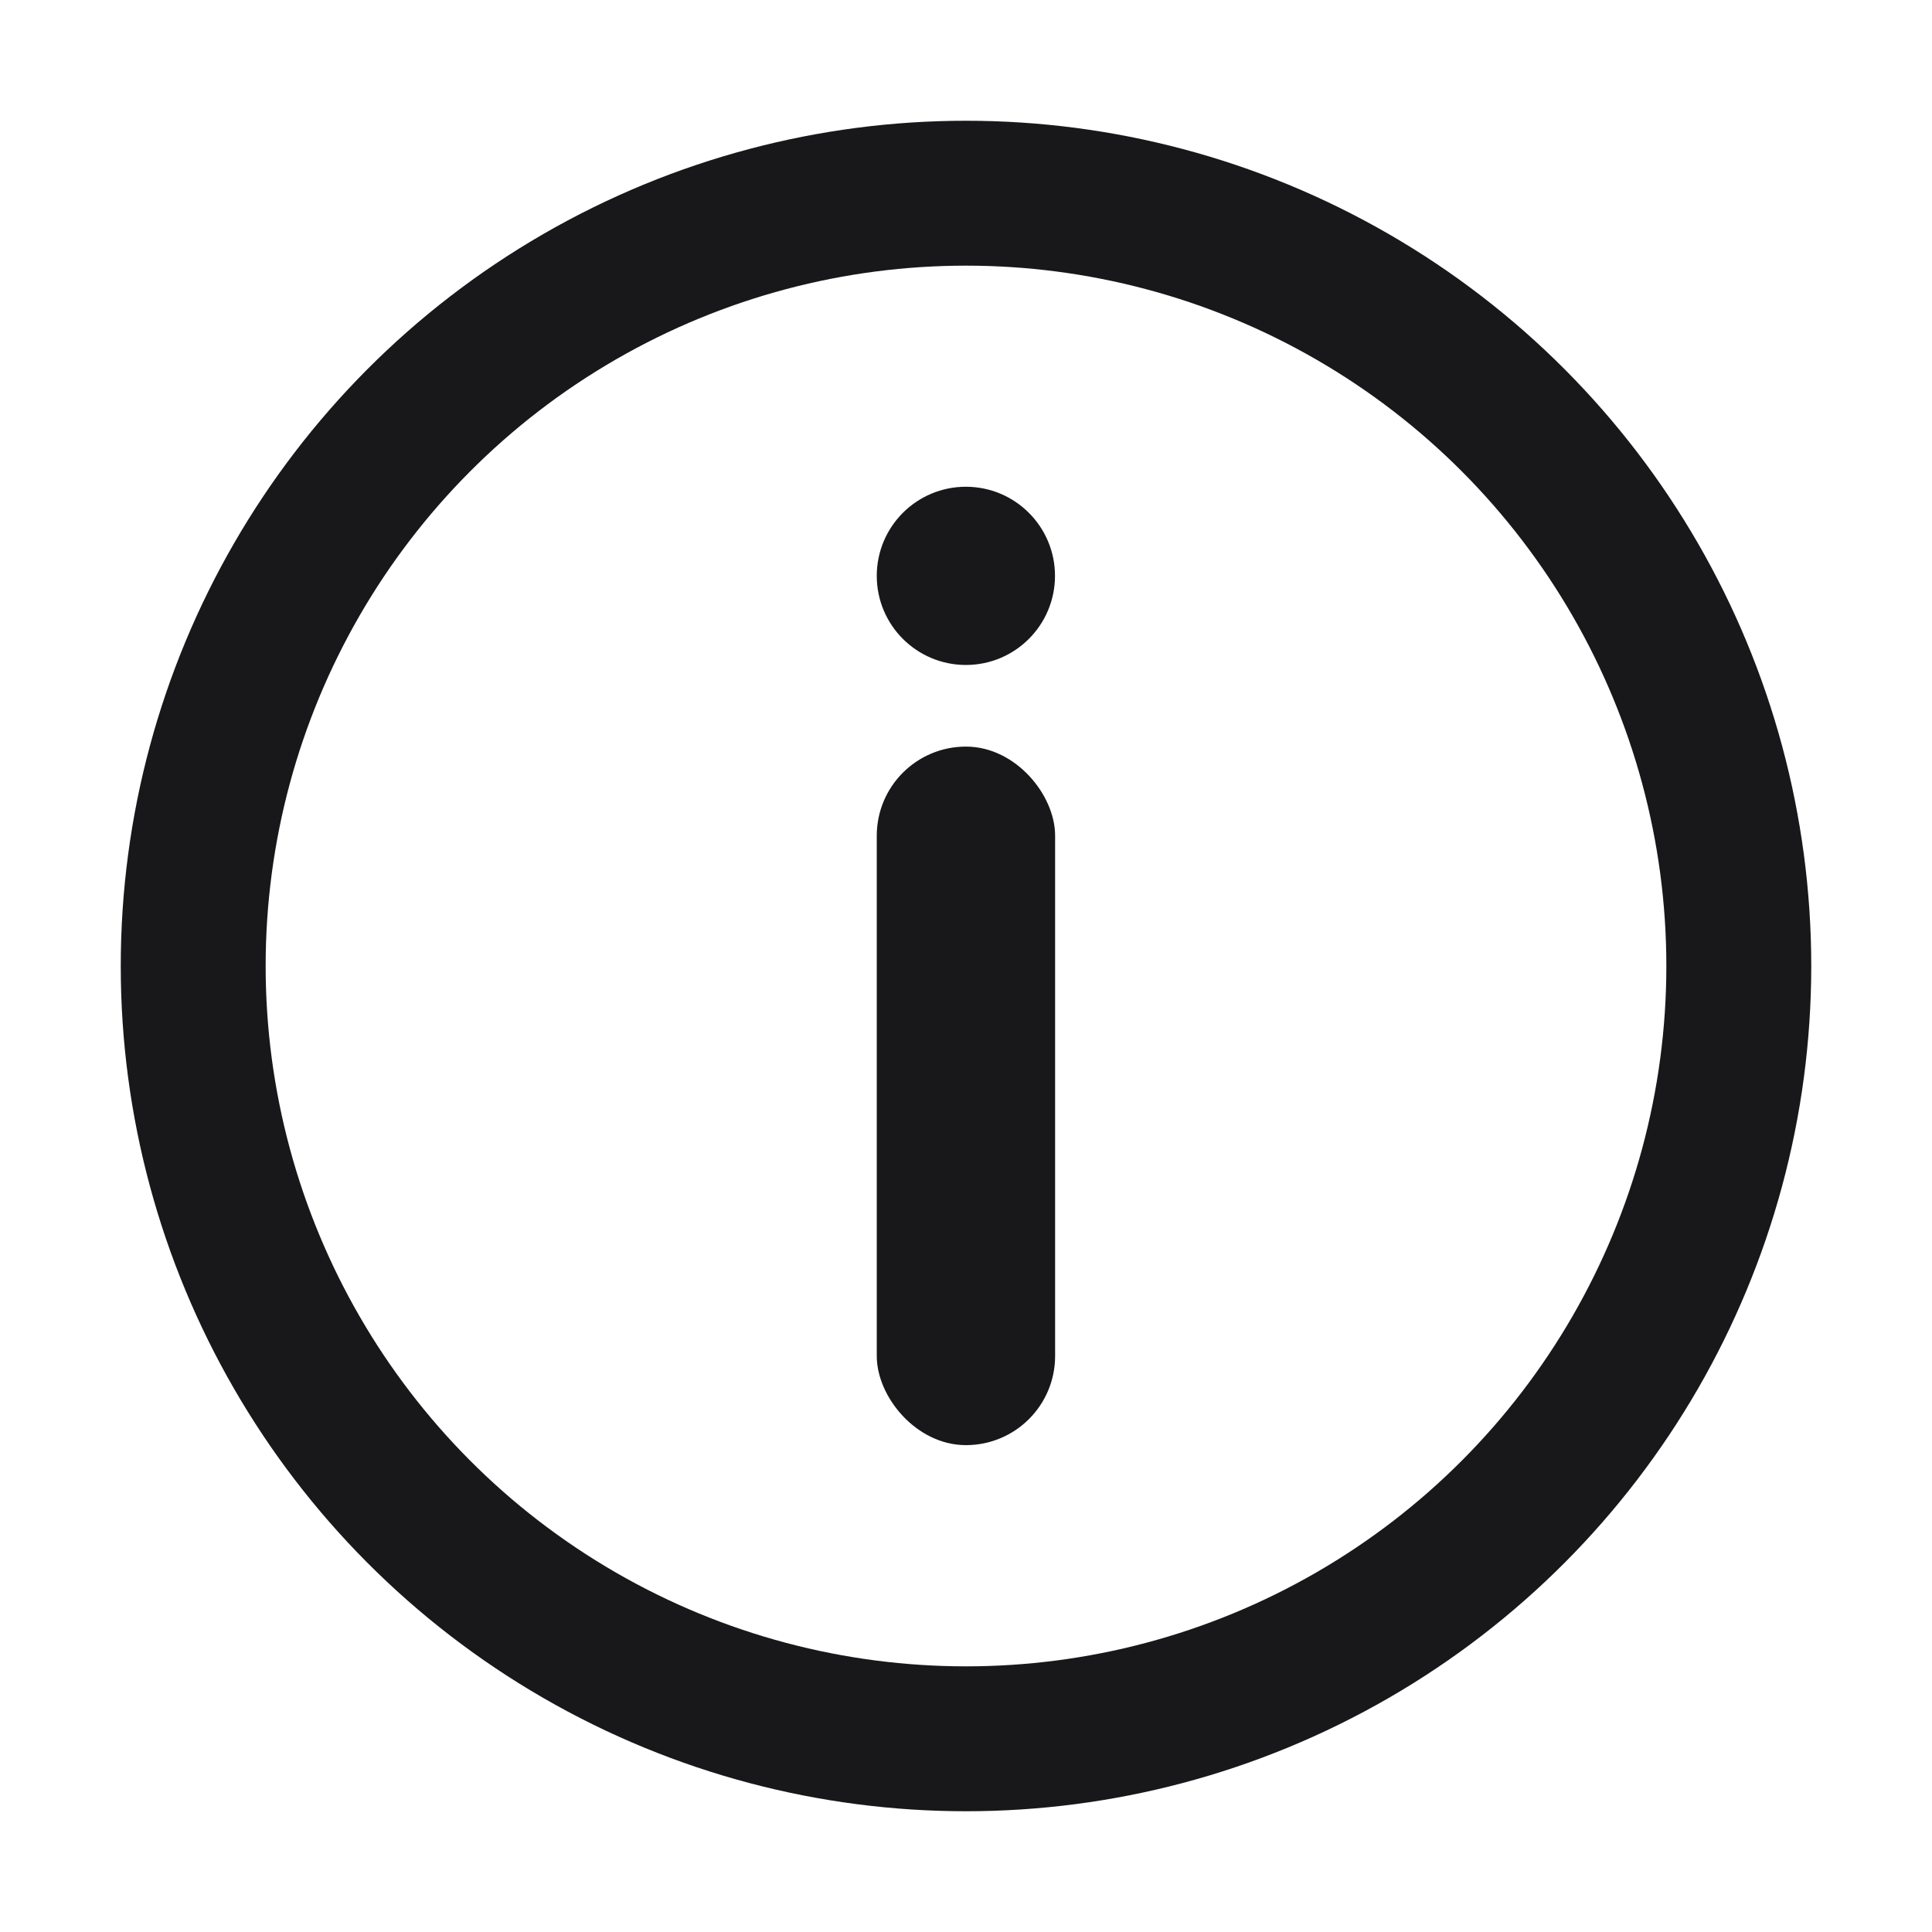 <svg width="16" height="16" viewBox="0 0 16 16" fill="none" xmlns="http://www.w3.org/2000/svg">
<circle cx="8" cy="8" r="6.4" stroke="#18181B" stroke-width="1.2"/>
<rect x="7.361" y="6.283" width="1.277" height="5.585" rx="0.638" fill="#18181B" stroke="#18181B" stroke-width="0.2"/>
<circle cx="7.999" cy="4.769" r="0.638" fill="#18181B" stroke="#18181B" stroke-width="0.2"/>
</svg>

